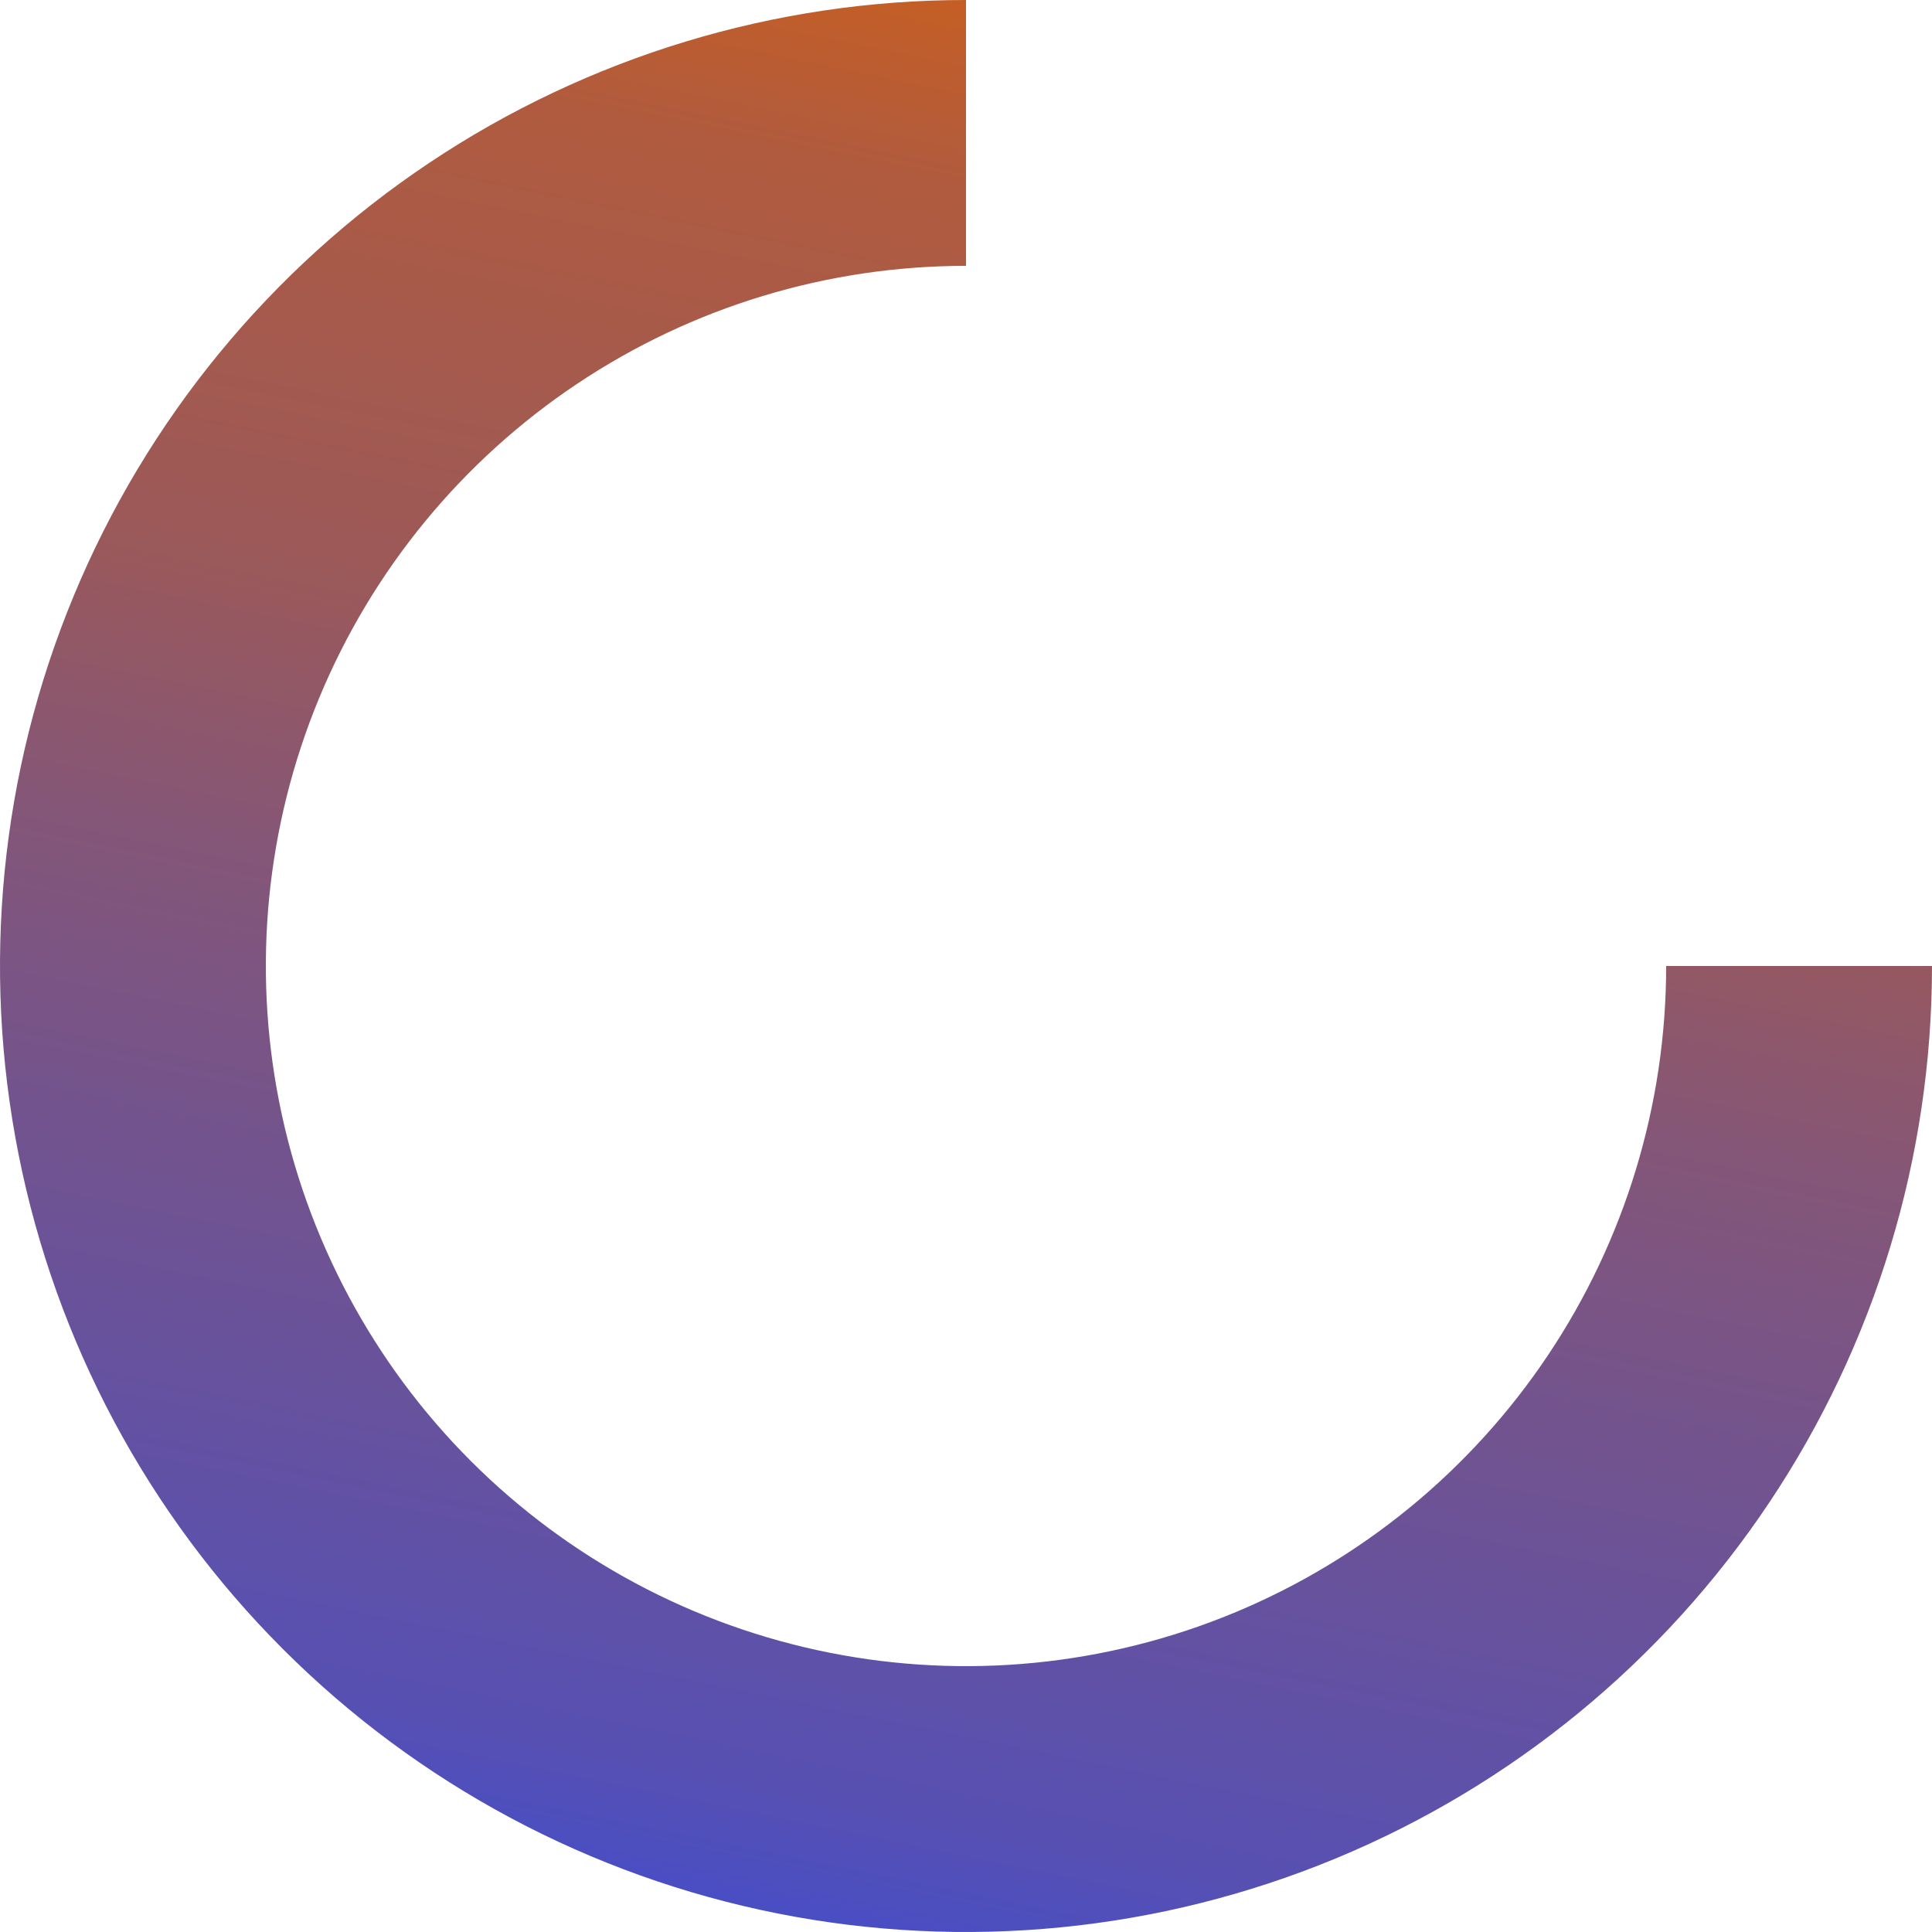 <svg width="70" height="70" viewBox="0 0 70 70" fill="none" xmlns="http://www.w3.org/2000/svg">
<path d="M35 0C28.078 -8.25481e-08 21.311 2.053 15.555 5.899C9.799 9.744 5.313 15.211 2.664 21.606C0.015 28.002 -0.678 35.039 0.673 41.828C2.023 48.617 5.356 54.854 10.251 59.749C15.146 64.644 21.383 67.977 28.172 69.328C34.961 70.678 41.998 69.985 48.394 67.336C54.789 64.687 60.256 60.201 64.101 54.445C67.947 48.689 70 41.922 70 35H60.368C60.368 40.017 58.88 44.922 56.092 49.093C53.305 53.265 49.343 56.517 44.708 58.437C40.072 60.357 34.972 60.859 30.051 59.88C25.13 58.901 20.61 56.485 17.062 52.938C13.515 49.39 11.099 44.87 10.12 39.949C9.141 35.028 9.643 29.928 11.563 25.292C13.483 20.657 16.735 16.695 20.907 13.908C25.078 11.12 29.983 9.632 35 9.632V0Z" fill="url(#paint0_linear_622_860)"/>
<defs>
<linearGradient id="paint0_linear_622_860" x1="70" y1="5.99574e-06" x2="52.67" y2="84.325" gradientUnits="userSpaceOnUse">
<stop stop-color="#DA6109"/>
<stop offset="0.161" stop-color="#B05B3F"/>
<stop offset="0.365" stop-color="#9C5958"/>
<stop offset="0.495" stop-color="#845678"/>
<stop offset="0.63" stop-color="#715390"/>
<stop offset="0.833" stop-color="#5750B2"/>
<stop offset="1" stop-color="#2C4AE9"/>
</linearGradient>
</defs>
</svg>
